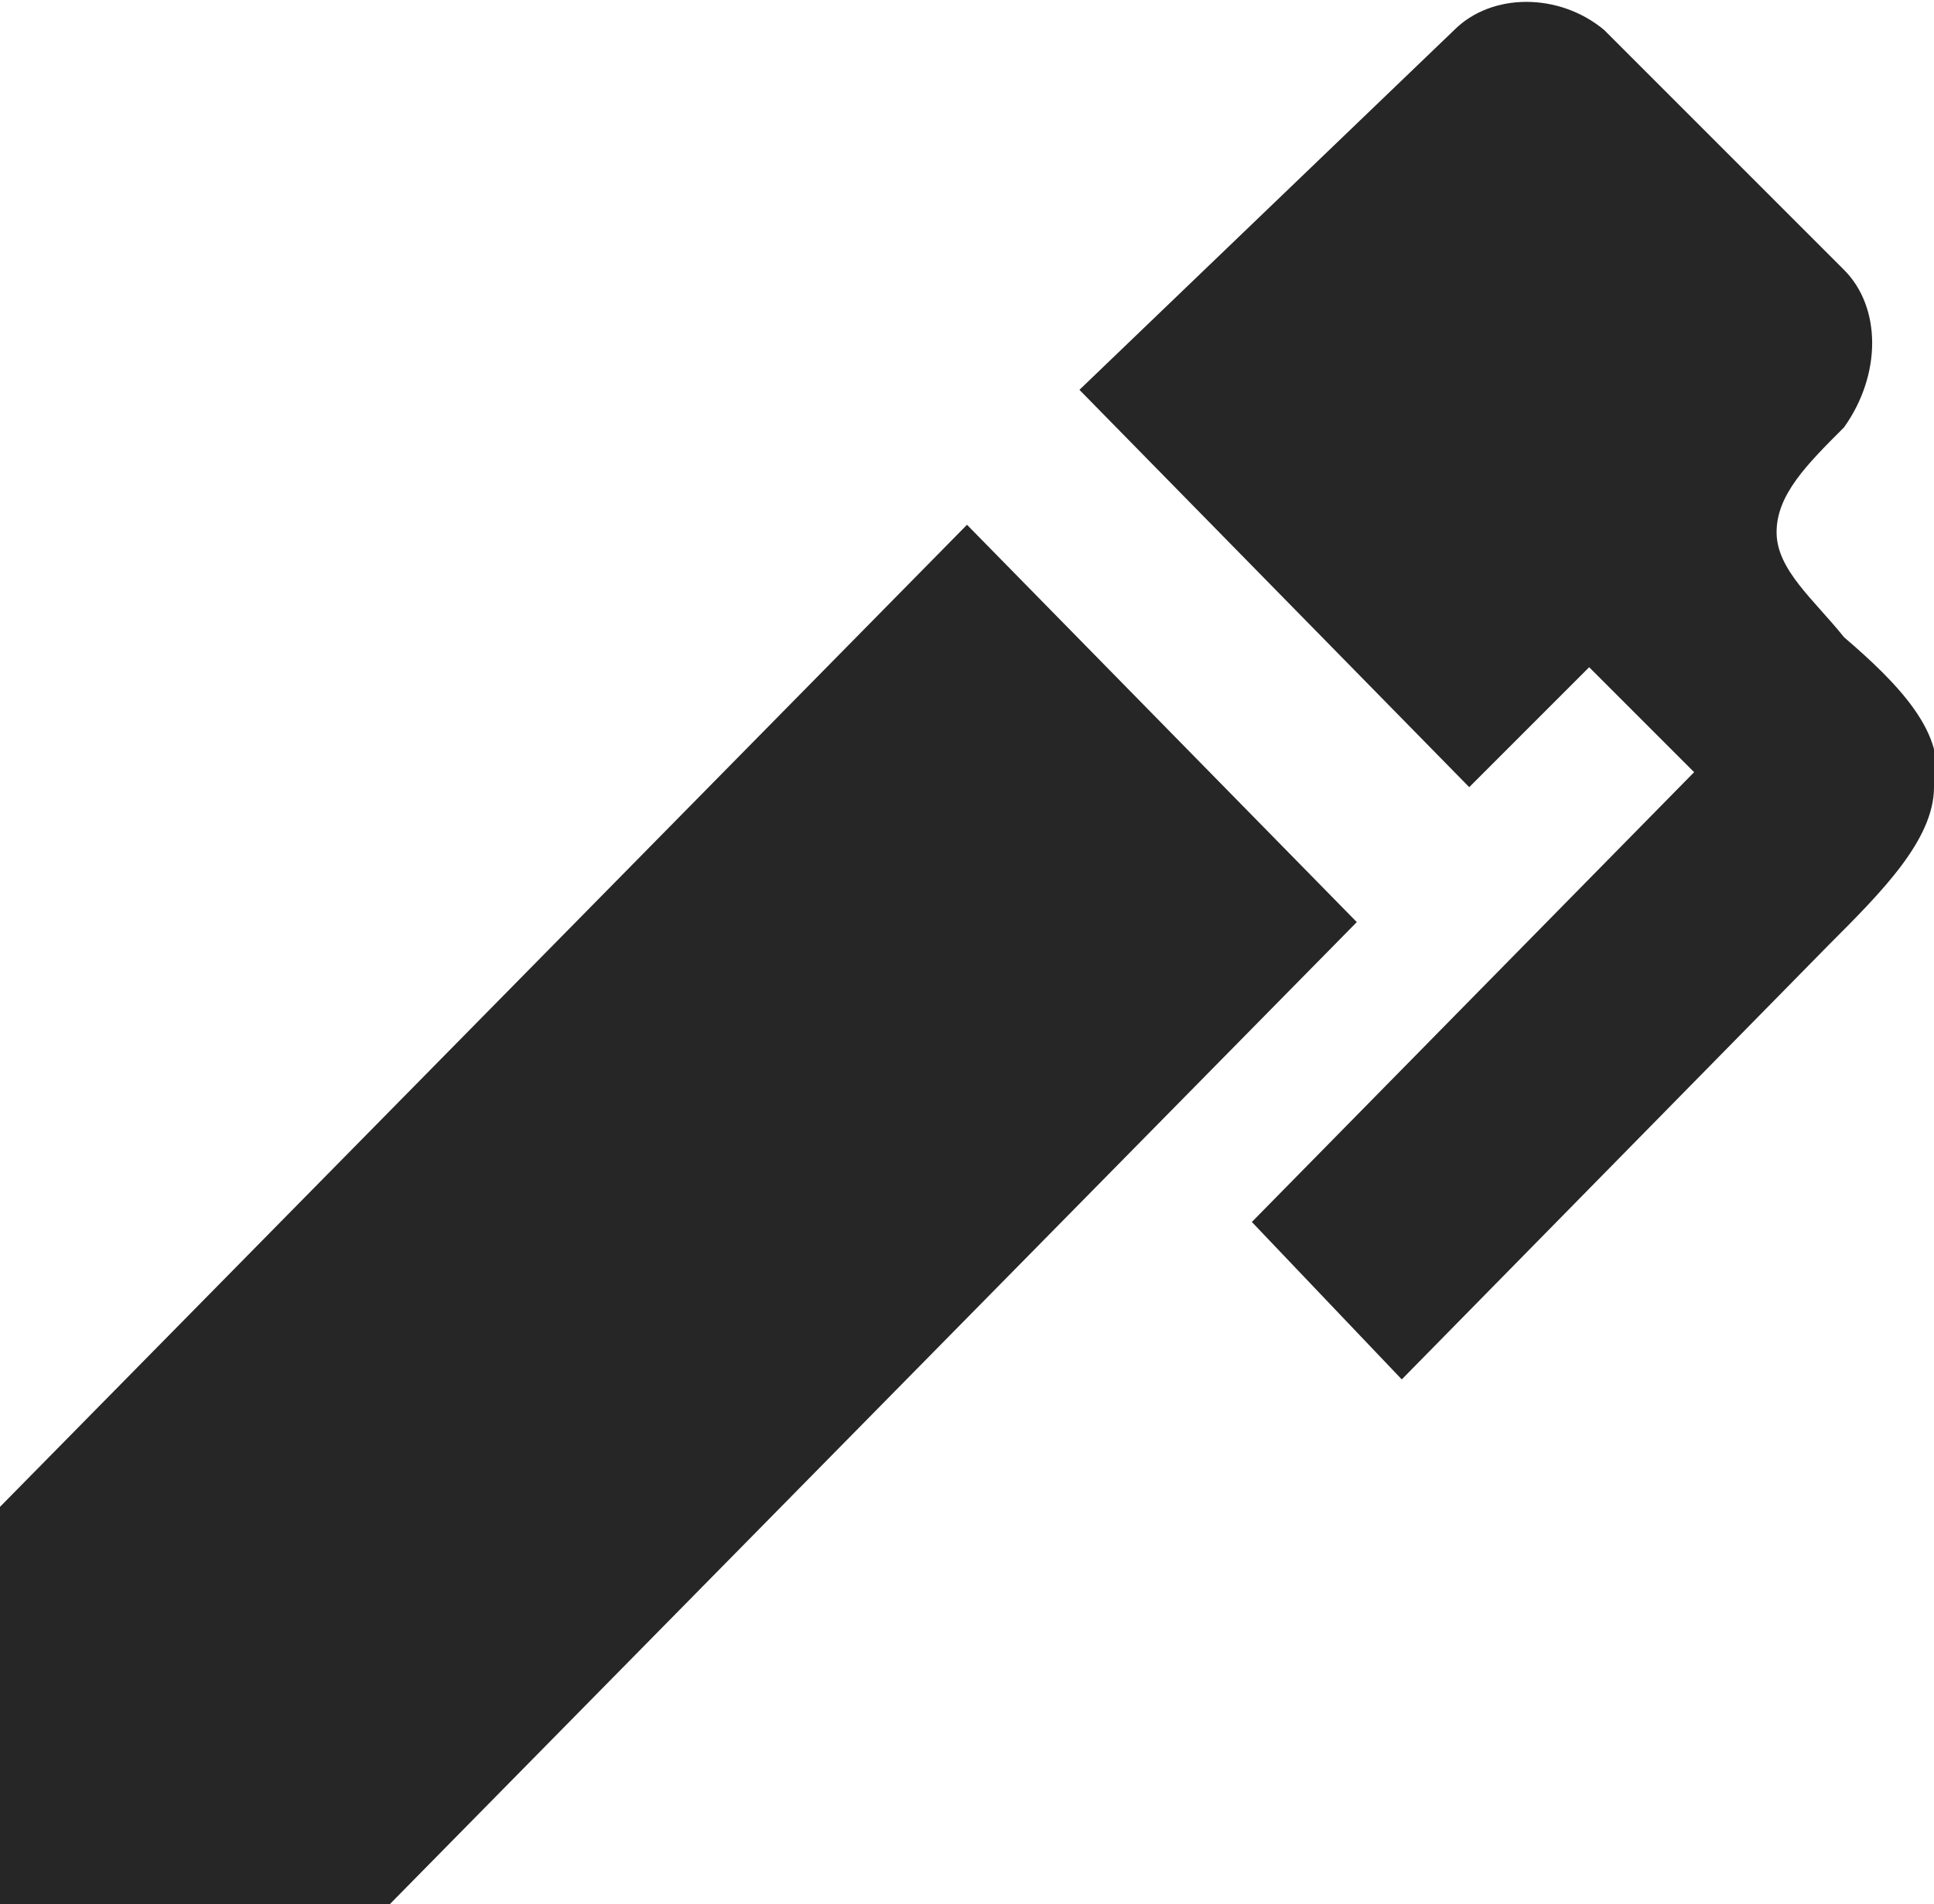 <?xml version="1.0" encoding="UTF-8"?> <!-- Generator: Adobe Illustrator 24.3.0, SVG Export Plug-In . SVG Version: 6.00 Build 0) --> <svg xmlns="http://www.w3.org/2000/svg" xmlns:xlink="http://www.w3.org/1999/xlink" id="Слой_1" x="0px" y="0px" viewBox="0 0 25.8 25.4" style="enable-background:new 0 0 25.8 25.4;" xml:space="preserve"> <style type="text/css"> .st0{fill:#262626;} </style> <path class="st0" d="M18.1,12.3L5.2,25.4H0v-5.3L12.9,7L18.1,12.3z M25.8,10.5c0,0.7-0.7,1.4-1.4,2.1l-5.7,5.8l-2-2.1l5.9-6 l-1.4-1.4l-1.6,1.6l-5.2-5.3l5-4.8c0.5-0.5,1.4-0.5,2,0l3.2,3.2c0.5,0.5,0.5,1.4,0,2.1c-0.5,0.5-0.9,0.9-0.9,1.4 c0,0.5,0.5,0.9,0.9,1.4C25.3,9.1,26,9.8,25.8,10.5z"></path> </svg> 
